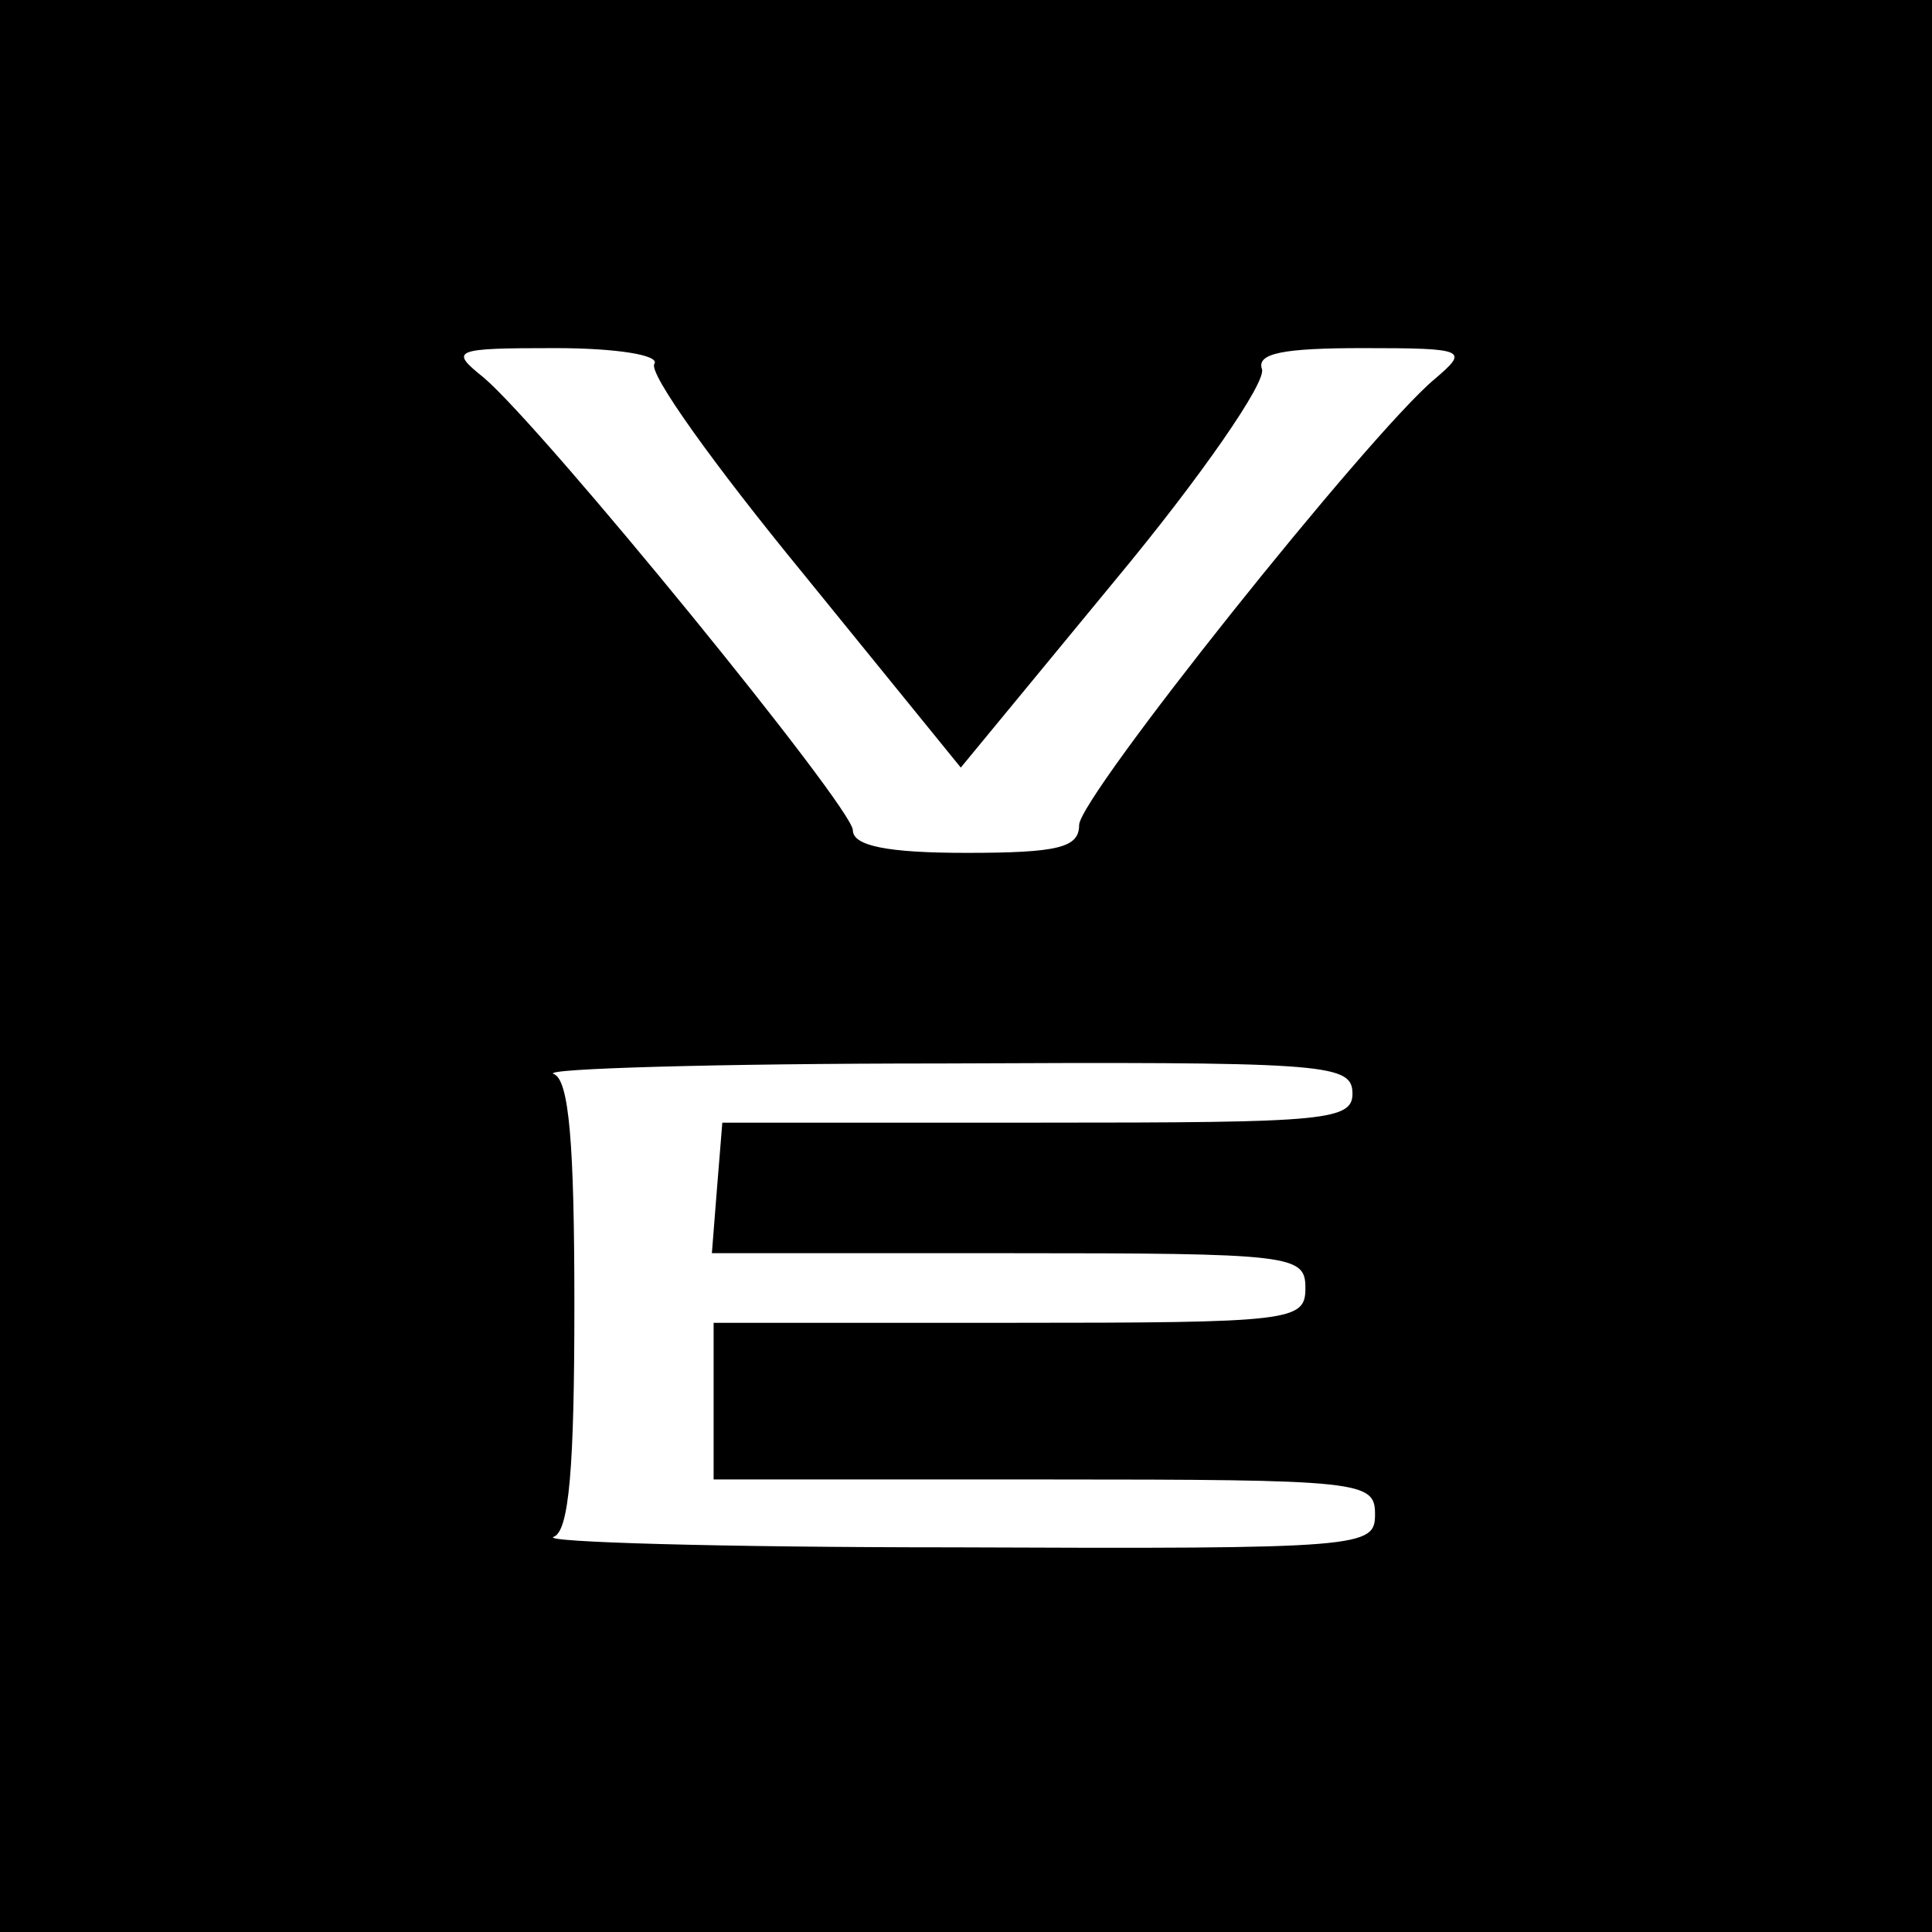 <?xml version="1.0" standalone="no"?>
<!DOCTYPE svg PUBLIC "-//W3C//DTD SVG 20010904//EN"
 "http://www.w3.org/TR/2001/REC-SVG-20010904/DTD/svg10.dtd">
<svg version="1.0" xmlns="http://www.w3.org/2000/svg"
 width="111pt" height="111pt" viewBox="0 0 111 111"
 preserveAspectRatio="xMidYMid meet">
<g transform="translate(0,111) scale(0.1,-0.1)"
fill="#000000" stroke="none">
<path d="M0 555 l0 -555 555 0 555 0 0 555 0 555 -555 0 -555 0 0 -555z m376
346 c-4 -5 35 -59 85 -120 l91 -112 89 108 c49 59 87 114 84 121 -3 9 12 12
58 12 60 0 61 -1 41 -18 -38 -32 -204 -240 -204 -256 0 -13 -12 -16 -65 -16
-45 0 -65 4 -65 13 0 13 -177 230 -212 260 -20 16 -18 17 41 17 35 0 60 -4 57
-9z m401 -418 c1 -17 -13 -18 -180 -18 l-182 0 -3 -37 -3 -38 170 0 c164 0
171 -1 171 -20 0 -19 -7 -20 -170 -20 l-170 0 0 -45 0 -45 190 0 c183 0 190
-1 190 -20 0 -19 -6 -20 -242 -19 -134 0 -237 3 -230 6 9 3 12 40 12 133 0 93
-3 130 -12 133 -7 3 93 6 222 6 218 1 236 0 237 -16z"/>
</g>
</svg>
